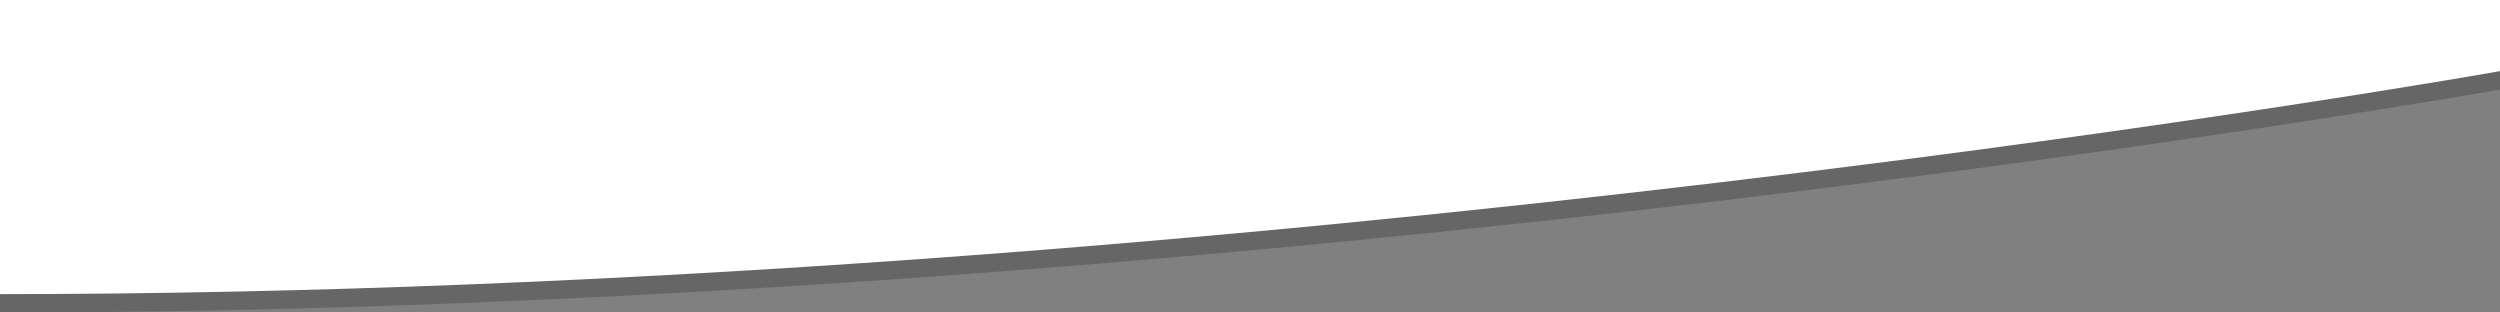 <?xml version="1.0" encoding="utf-8"?>
<!-- Generator: Adobe Illustrator 24.0.2, SVG Export Plug-In . SVG Version: 6.00 Build 0)  -->
<svg version="1.1" id="Layer_1" xmlns="http://www.w3.org/2000/svg" xmlns:xlink="http://www.w3.org/1999/xlink" x="0px" y="0px"
	 width="304px" height="38px" viewBox="0 0 304 38" style="enable-background:new 0 0 304 38;" xml:space="preserve">
<rect x="0" y="0" width="304" height="38" fill="#808080" stroke="none"/>
<style type="text/css">
	.st0{opacity:0.2;}
	.st1{fill:#FFFFFF;}
</style>
<g>
	<g class="st0">
		<path d="M304,10.884v-8.649H0L0,38C151.722,38,304,10.884,304,10.884z"/>
	</g>
	<g>
		<path class="st1" d="M304,8.649V0H0L0,35.765C151.722,35.765,304,8.649,304,8.649z"/>
	</g>
</g>
</svg>
